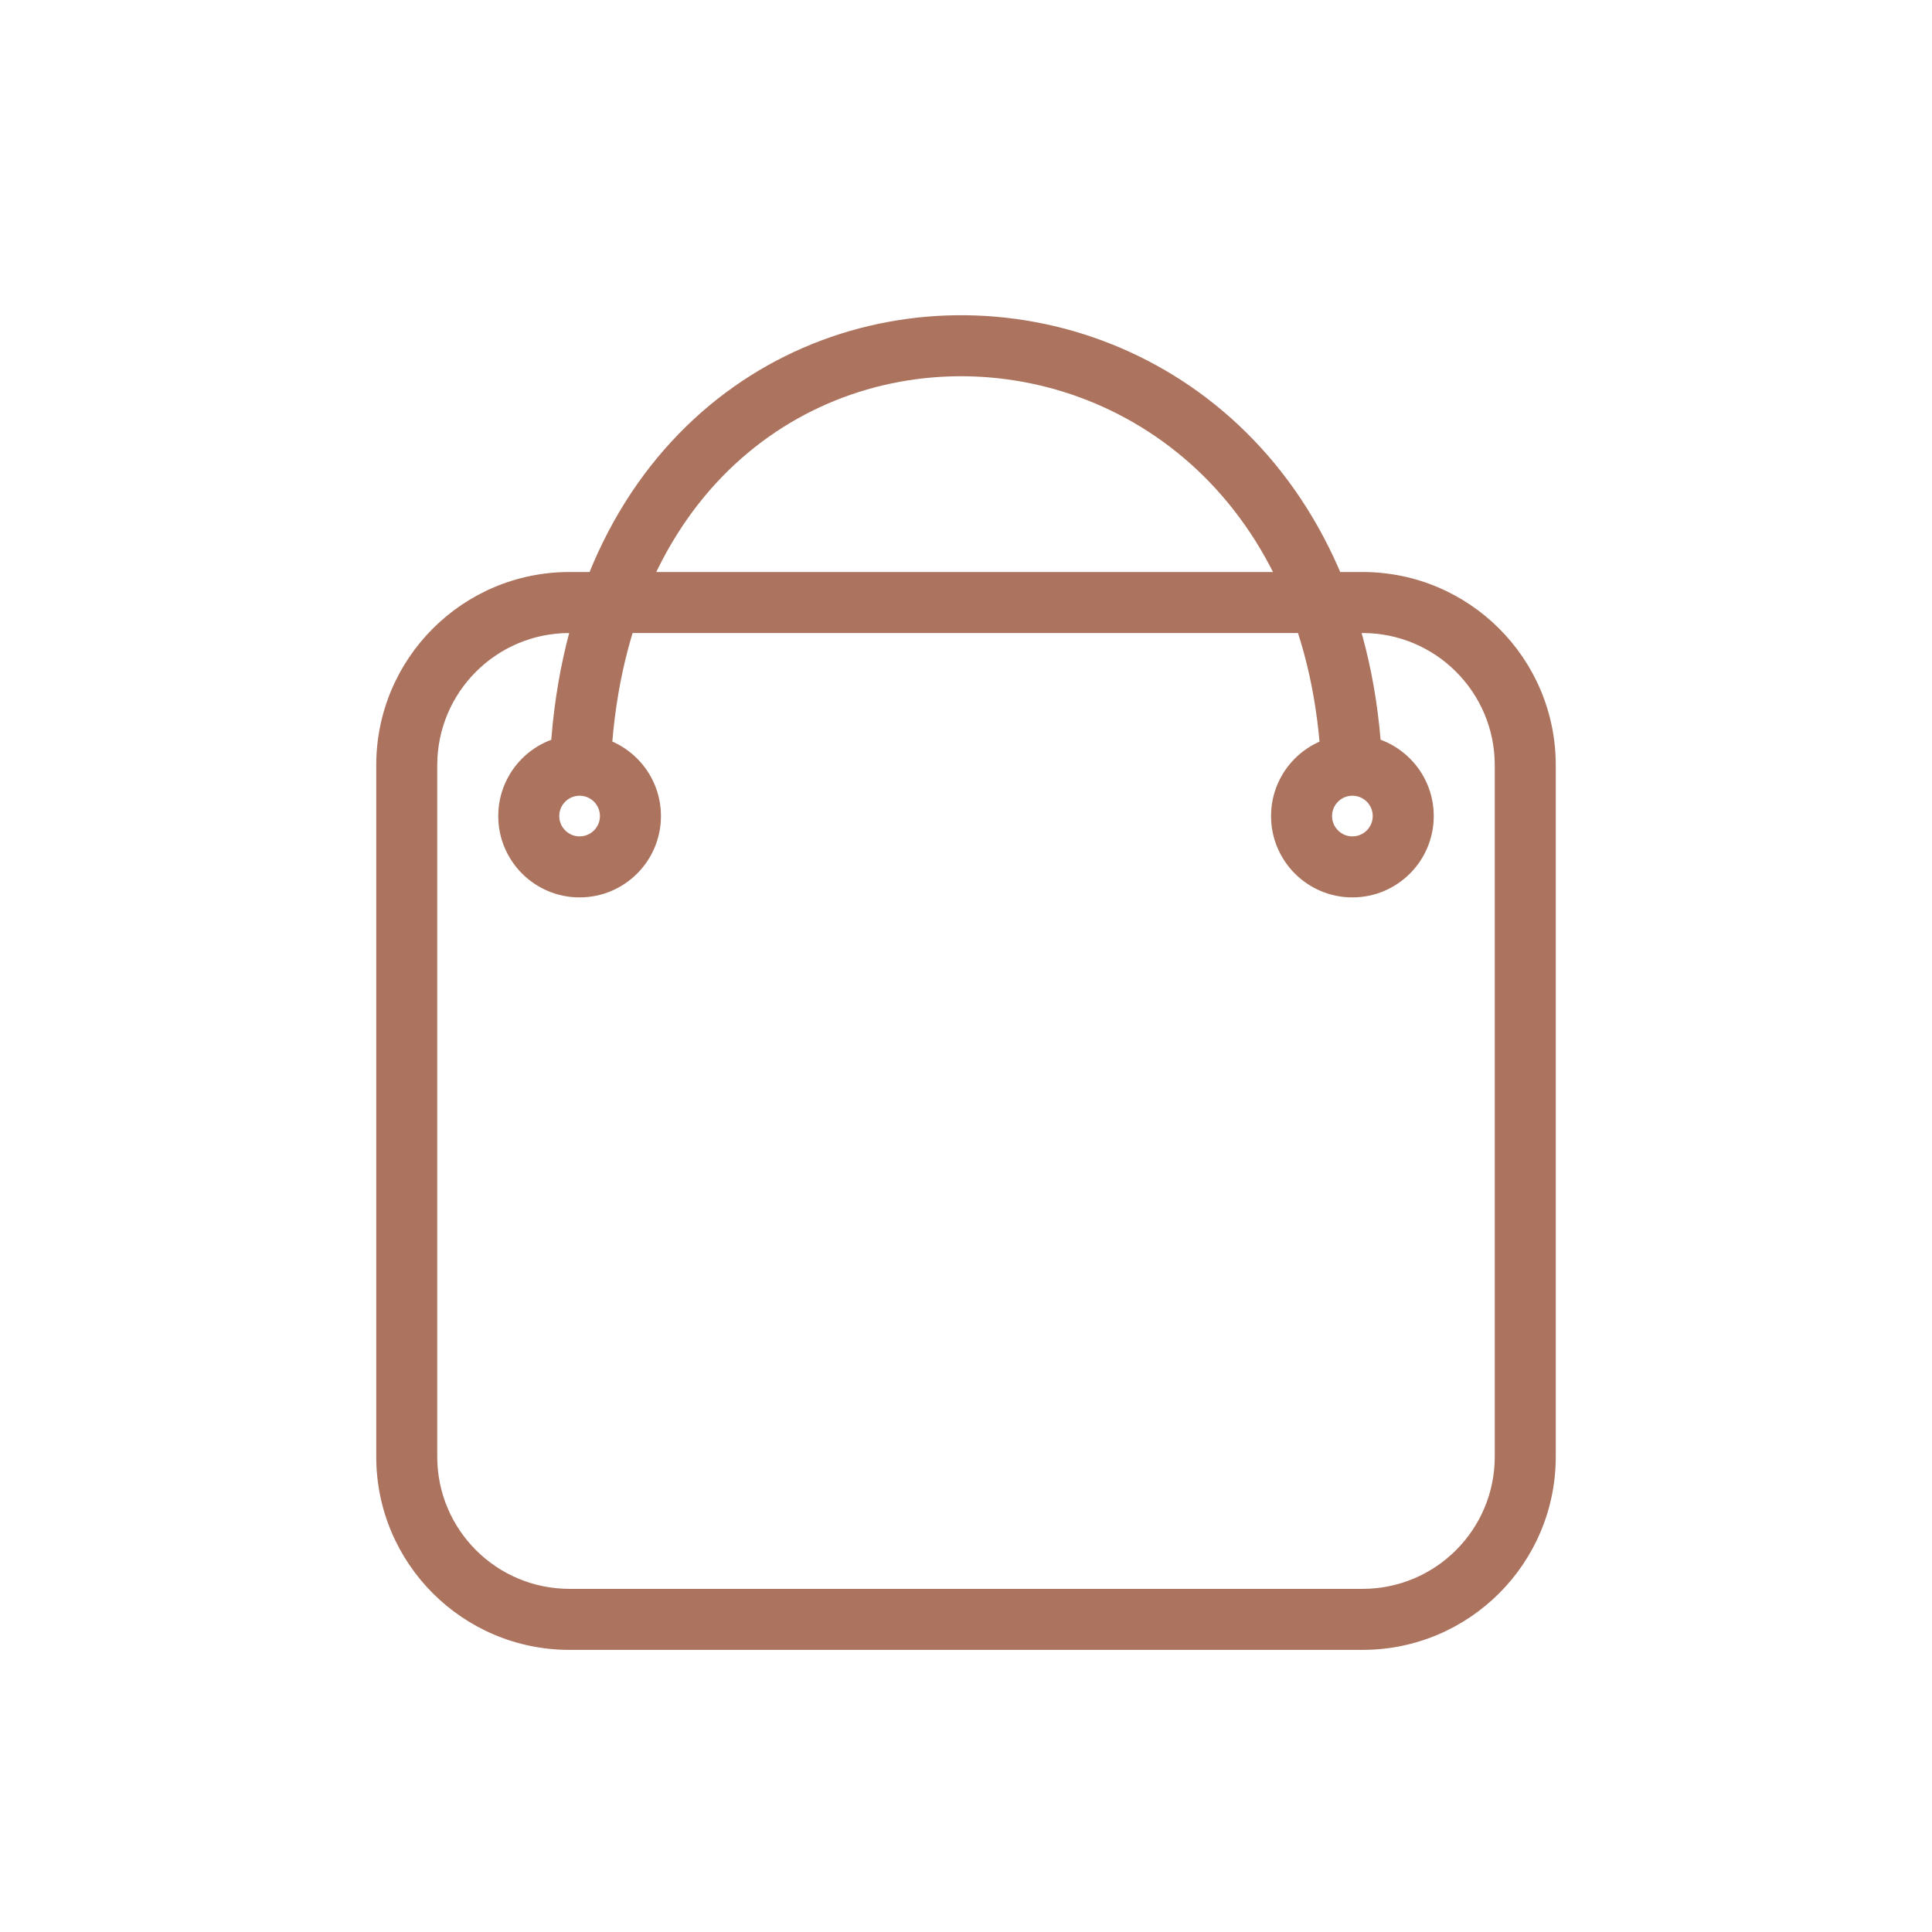 <?xml version="1.0" encoding="UTF-8"?> <svg xmlns="http://www.w3.org/2000/svg" width="95" height="95" viewBox="0 0 95 95" fill="none"> <path d="M28 31.127H67V28.127H28V31.127ZM73.5 37.627V71.627H76.5V37.627H73.5ZM67 78.127H28V81.127H67V78.127ZM21.5 71.627V37.627H18.5V71.627H21.5ZM28 78.127C24.41 78.127 21.5 75.216 21.5 71.627H18.5C18.5 76.873 22.753 81.127 28 81.127V78.127ZM73.5 71.627C73.5 75.216 70.59 78.127 67 78.127V81.127C72.247 81.127 76.5 76.873 76.5 71.627H73.5ZM67 31.127C70.59 31.127 73.5 34.037 73.5 37.627H76.5C76.5 32.38 72.247 28.127 67 28.127V31.127ZM28 28.127C22.753 28.127 18.5 32.38 18.5 37.627H21.5C21.5 34.037 24.41 31.127 28 31.127V28.127ZM29.5 40.127C29.5 40.679 29.052 41.127 28.5 41.127V44.127C30.709 44.127 32.5 42.336 32.5 40.127H29.5ZM28.5 41.127C27.948 41.127 27.5 40.679 27.5 40.127H24.5C24.5 42.336 26.291 44.127 28.5 44.127V41.127ZM27.5 40.127C27.5 39.574 27.948 39.127 28.5 39.127V36.127C26.291 36.127 24.5 37.917 24.5 40.127H27.5ZM28.5 39.127C29.052 39.127 29.5 39.574 29.5 40.127H32.5C32.5 37.917 30.709 36.127 28.5 36.127V39.127ZM67.5 40.127C67.5 40.679 67.052 41.127 66.5 41.127V44.127C68.709 44.127 70.5 42.336 70.5 40.127H67.5ZM66.5 41.127C65.948 41.127 65.5 40.679 65.5 40.127H62.5C62.5 42.336 64.291 44.127 66.5 44.127V41.127ZM65.5 40.127C65.5 39.574 65.948 39.127 66.5 39.127V36.127C64.291 36.127 62.5 37.917 62.5 40.127H65.5ZM66.5 39.127C67.052 39.127 67.5 39.574 67.5 40.127H70.5C70.5 37.917 68.709 36.127 66.5 36.127V39.127ZM30 39.127C30 31.953 32.264 26.786 35.514 23.437C38.773 20.078 43.119 18.444 47.48 18.502C56.124 18.615 65 25.411 65 39.127H68C68 23.842 57.876 15.638 47.52 15.502C42.381 15.434 37.227 17.363 33.361 21.348C29.486 25.342 27 31.3 27 39.127H30Z" fill="#AC735E"></path> </svg> 
